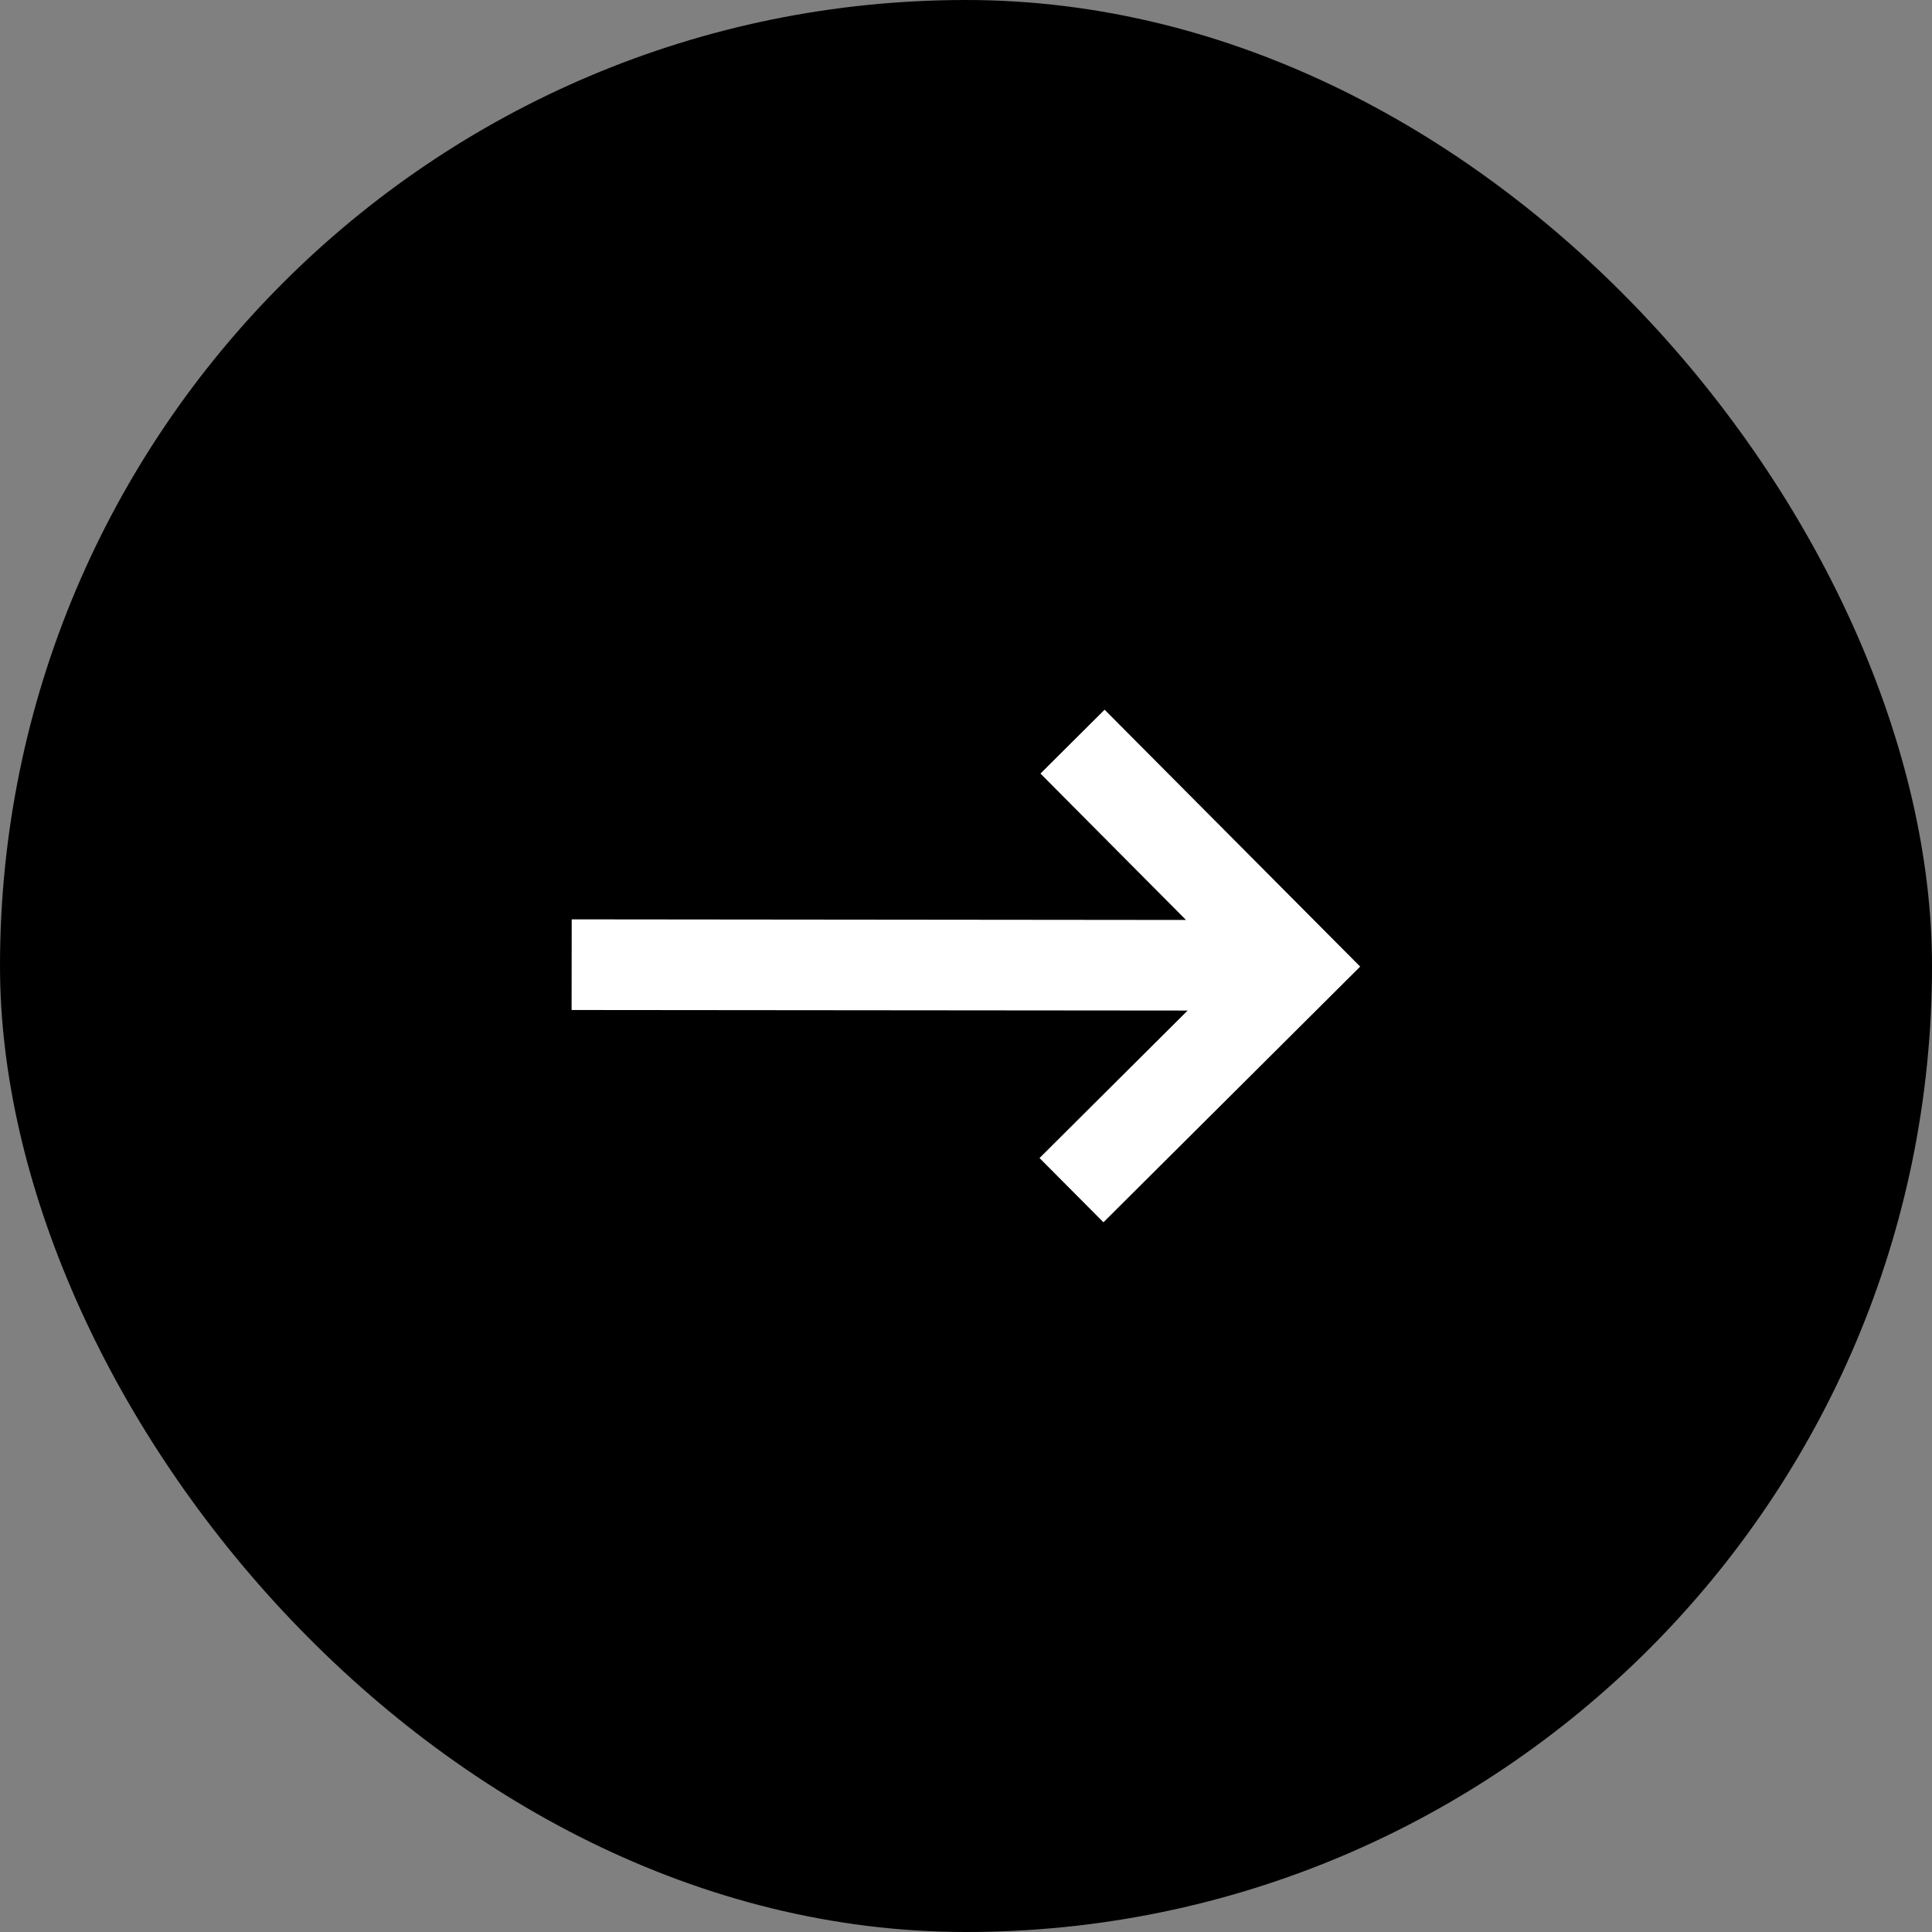 <svg width="35" height="35" viewBox="0 0 35 35" fill="none" xmlns="http://www.w3.org/2000/svg">
<rect x="0" y="0" width="35" height="35" fill="#808080" stroke="none"/>
<rect width="35" height="35" rx="17.5" fill="black"/>
<g clip-path="url(#clip0_582_24)">
<path d="M19.99 22.143L18.832 20.979L21.515 18.307L10.355 18.297L10.357 16.655L21.486 16.666L18.849 14.014L20.011 12.857L24.641 17.511L19.99 22.143Z" fill="white"/>
</g>
<defs>
<clipPath id="clip0_582_24">
<rect width="15" height="15" fill="white" transform="translate(25 10) rotate(90)"/>
</clipPath>
</defs>
</svg>
